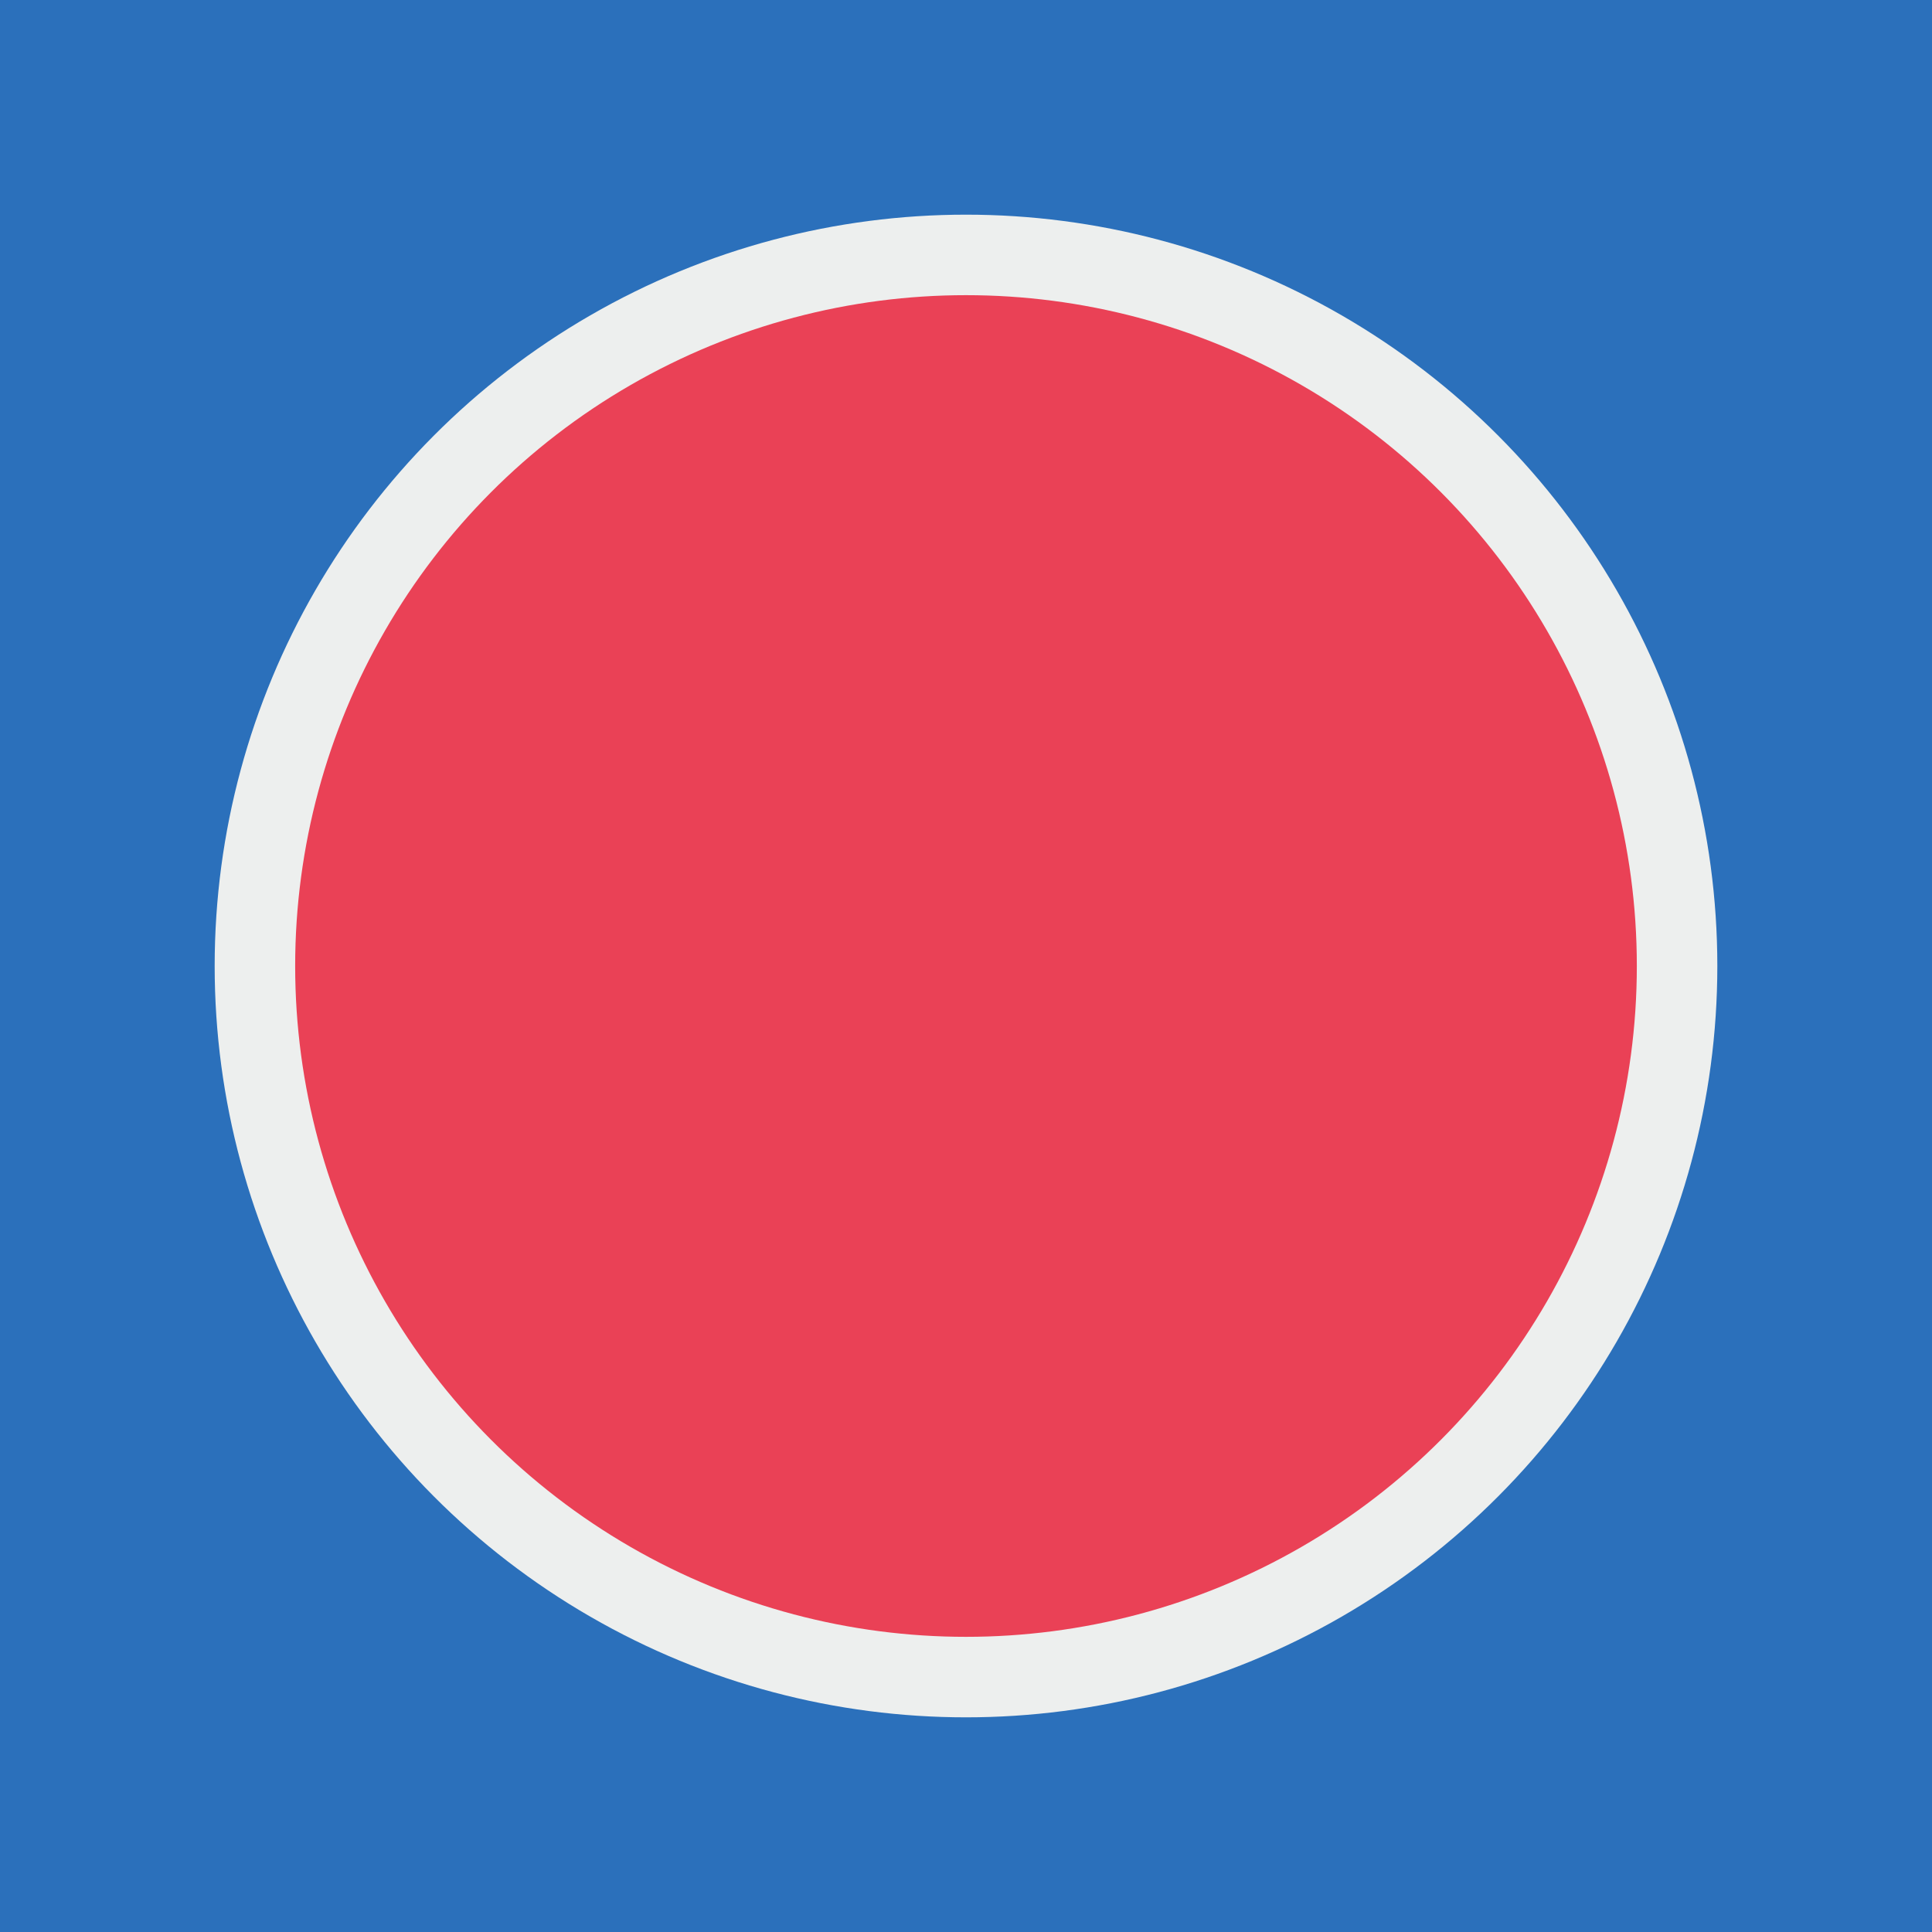 <?xml version="1.0" encoding="utf-8"?>
<!-- Generator: Adobe Illustrator 22.1.0, SVG Export Plug-In . SVG Version: 6.00 Build 0)  -->
<svg version="1.1" id="Layer_1" xmlns="http://www.w3.org/2000/svg" xmlns:xlink="http://www.w3.org/1999/xlink" x="0px" y="0px"
	 viewBox="0 0 144 144" style="enable-background:new 0 0 144 144;" xml:space="preserve">
<style type="text/css">
	.st0{fill:#2B70BB;}
	.st1{fill:#EDEFEE;}
	.st2{fill:#EA4156;}
</style>
<rect class="st0" width="144" height="144"/>
<circle class="st1" cx="72" cy="72" r="56"/>
<circle class="st2" cx="72" cy="72" r="50"/>
</svg>
